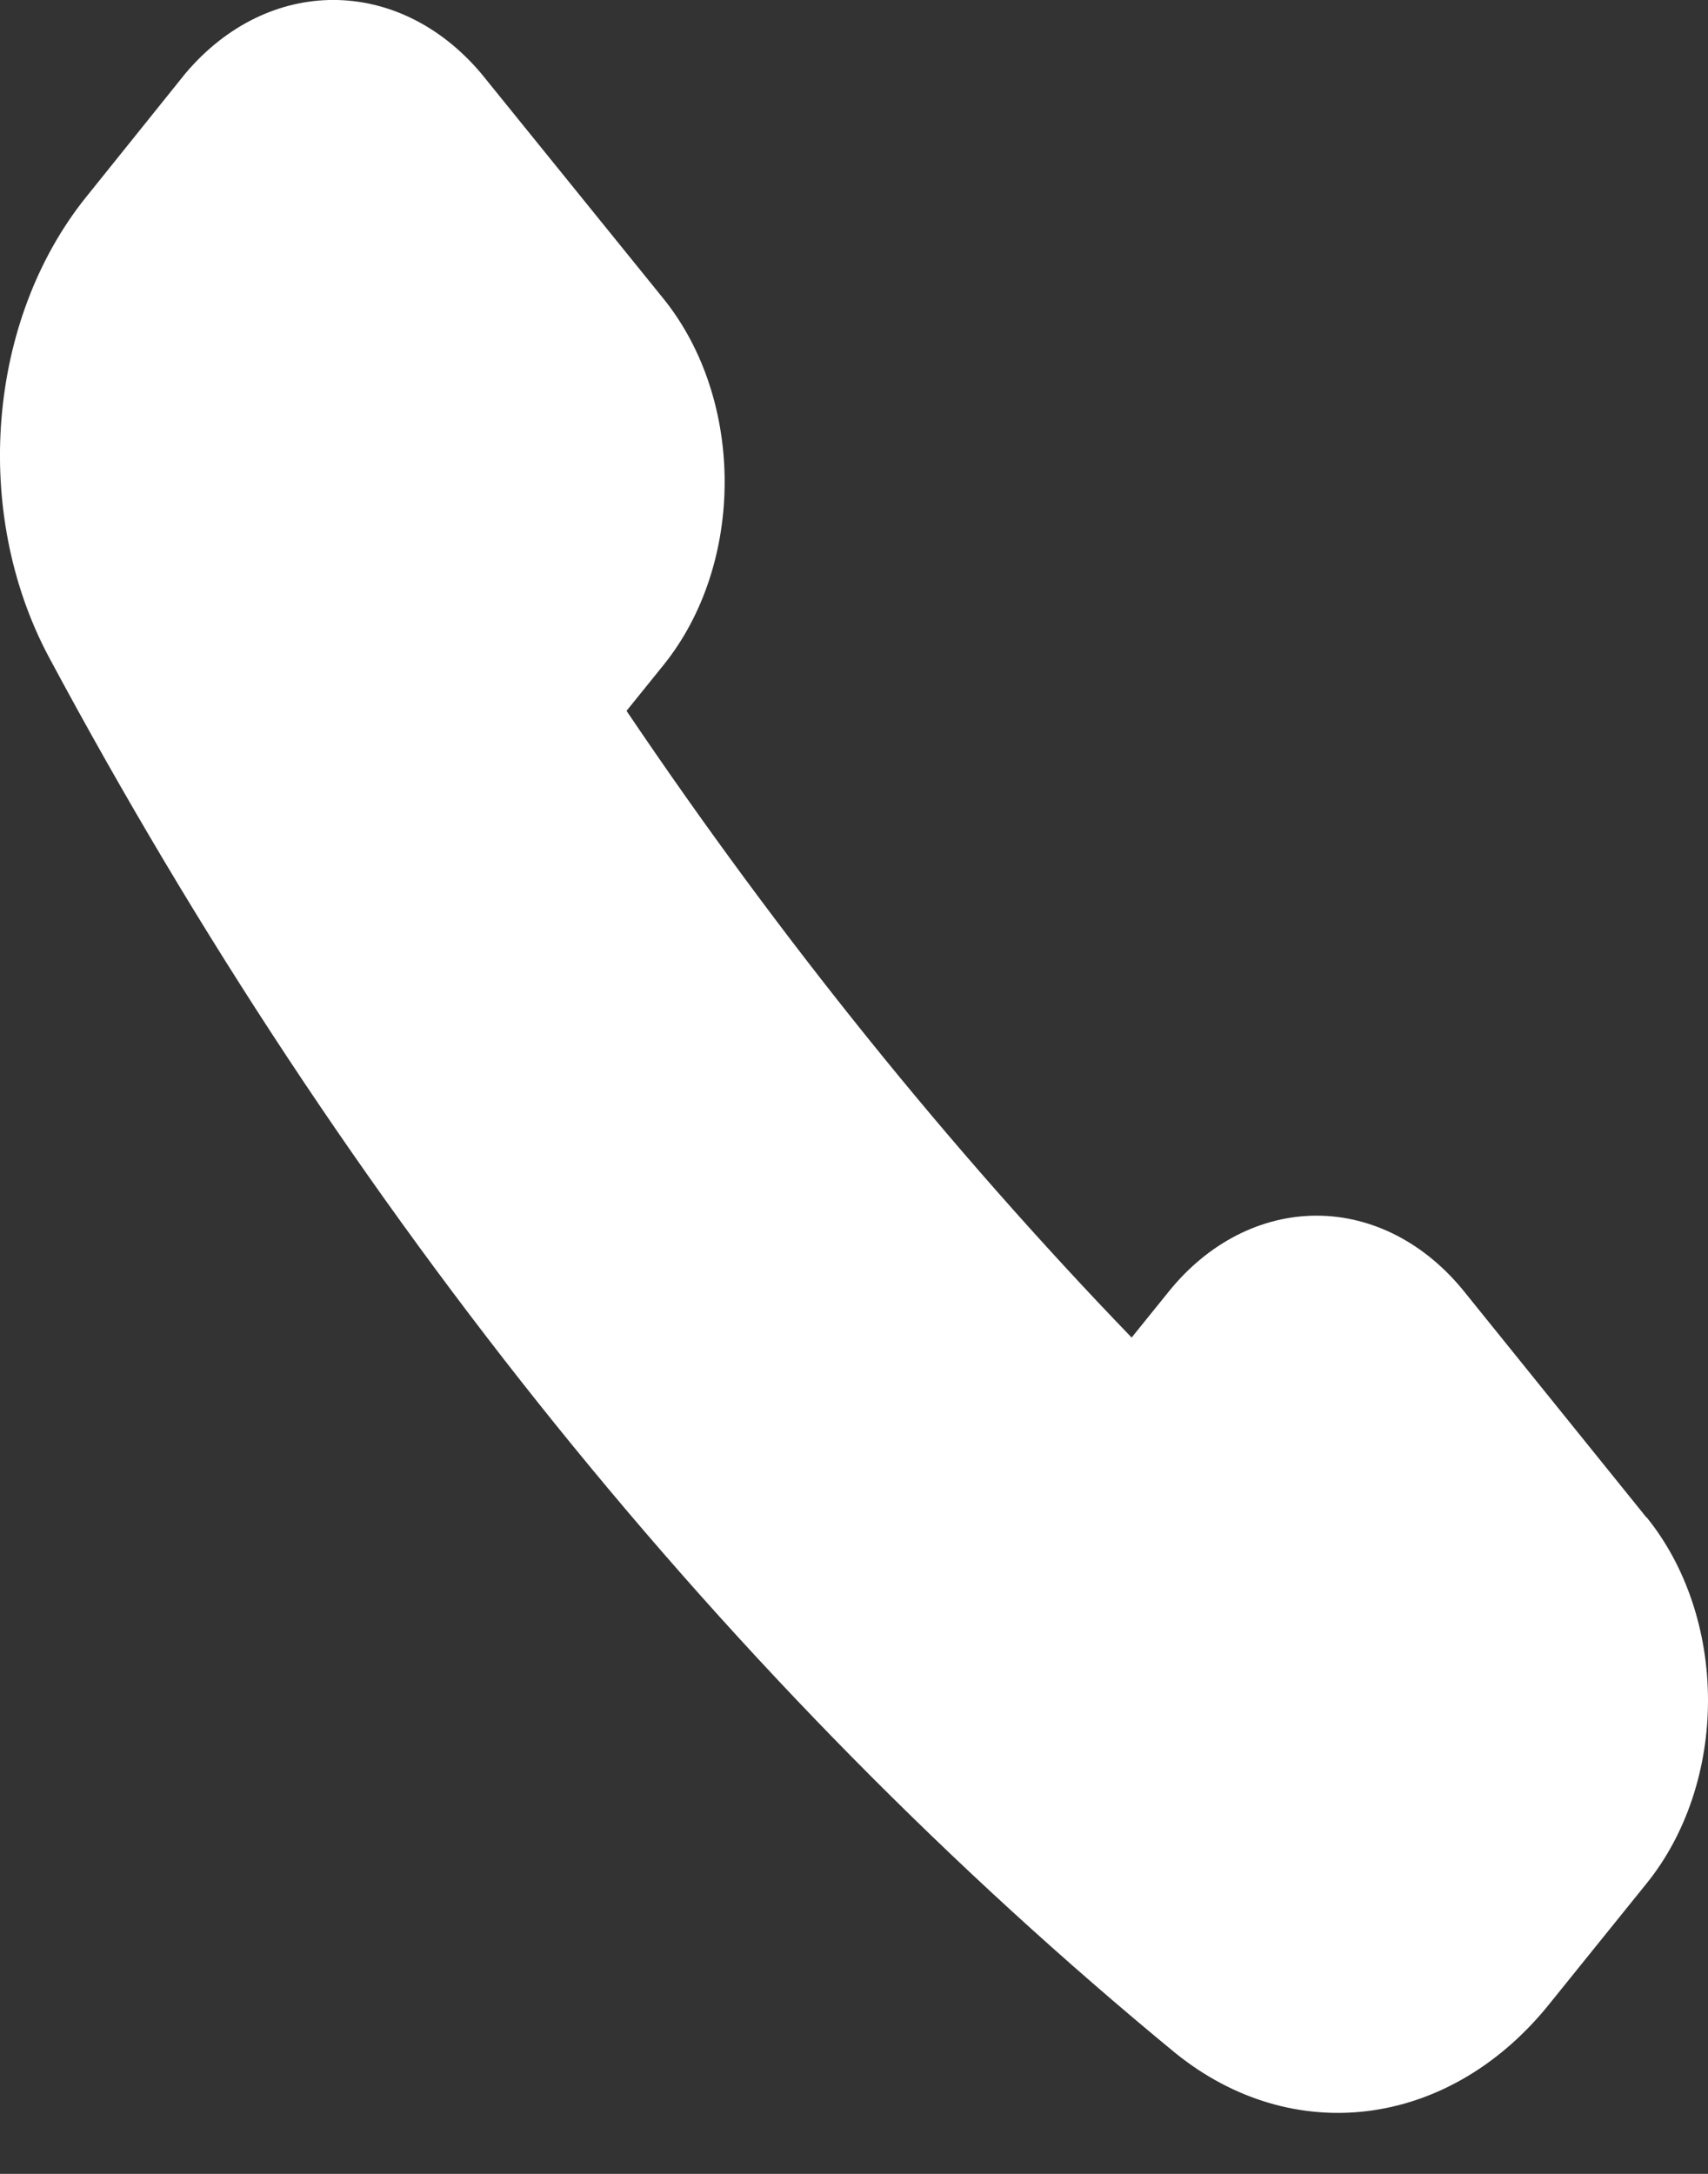 <svg width="11" height="14" viewBox="0 0 11 14" fill="none" xmlns="http://www.w3.org/2000/svg">
<rect x="0" y="0" width="11" height="14" fill="#333333" stroke="none"/>
<path d="M10.603 9.772L9.43 8.318C9.178 8.005 8.836 7.829 8.479 7.829C8.122 7.829 7.779 8.005 7.527 8.318L7.288 8.614C6.109 7.391 5.021 6.04 4.035 4.578L4.274 4.282C4.798 3.631 4.798 2.576 4.274 1.925L3.099 0.473C2.566 -0.158 1.727 -0.158 1.194 0.473L0.553 1.271C-0.082 2.063 -0.182 3.298 0.314 4.23C2.225 7.797 4.692 10.855 7.571 13.223C8.325 13.831 9.32 13.707 9.962 12.926L10.605 12.129C10.858 11.816 11 11.393 11 10.95C11 10.508 10.858 10.084 10.605 9.772L10.603 9.772Z" fill="white"/>
</svg>
